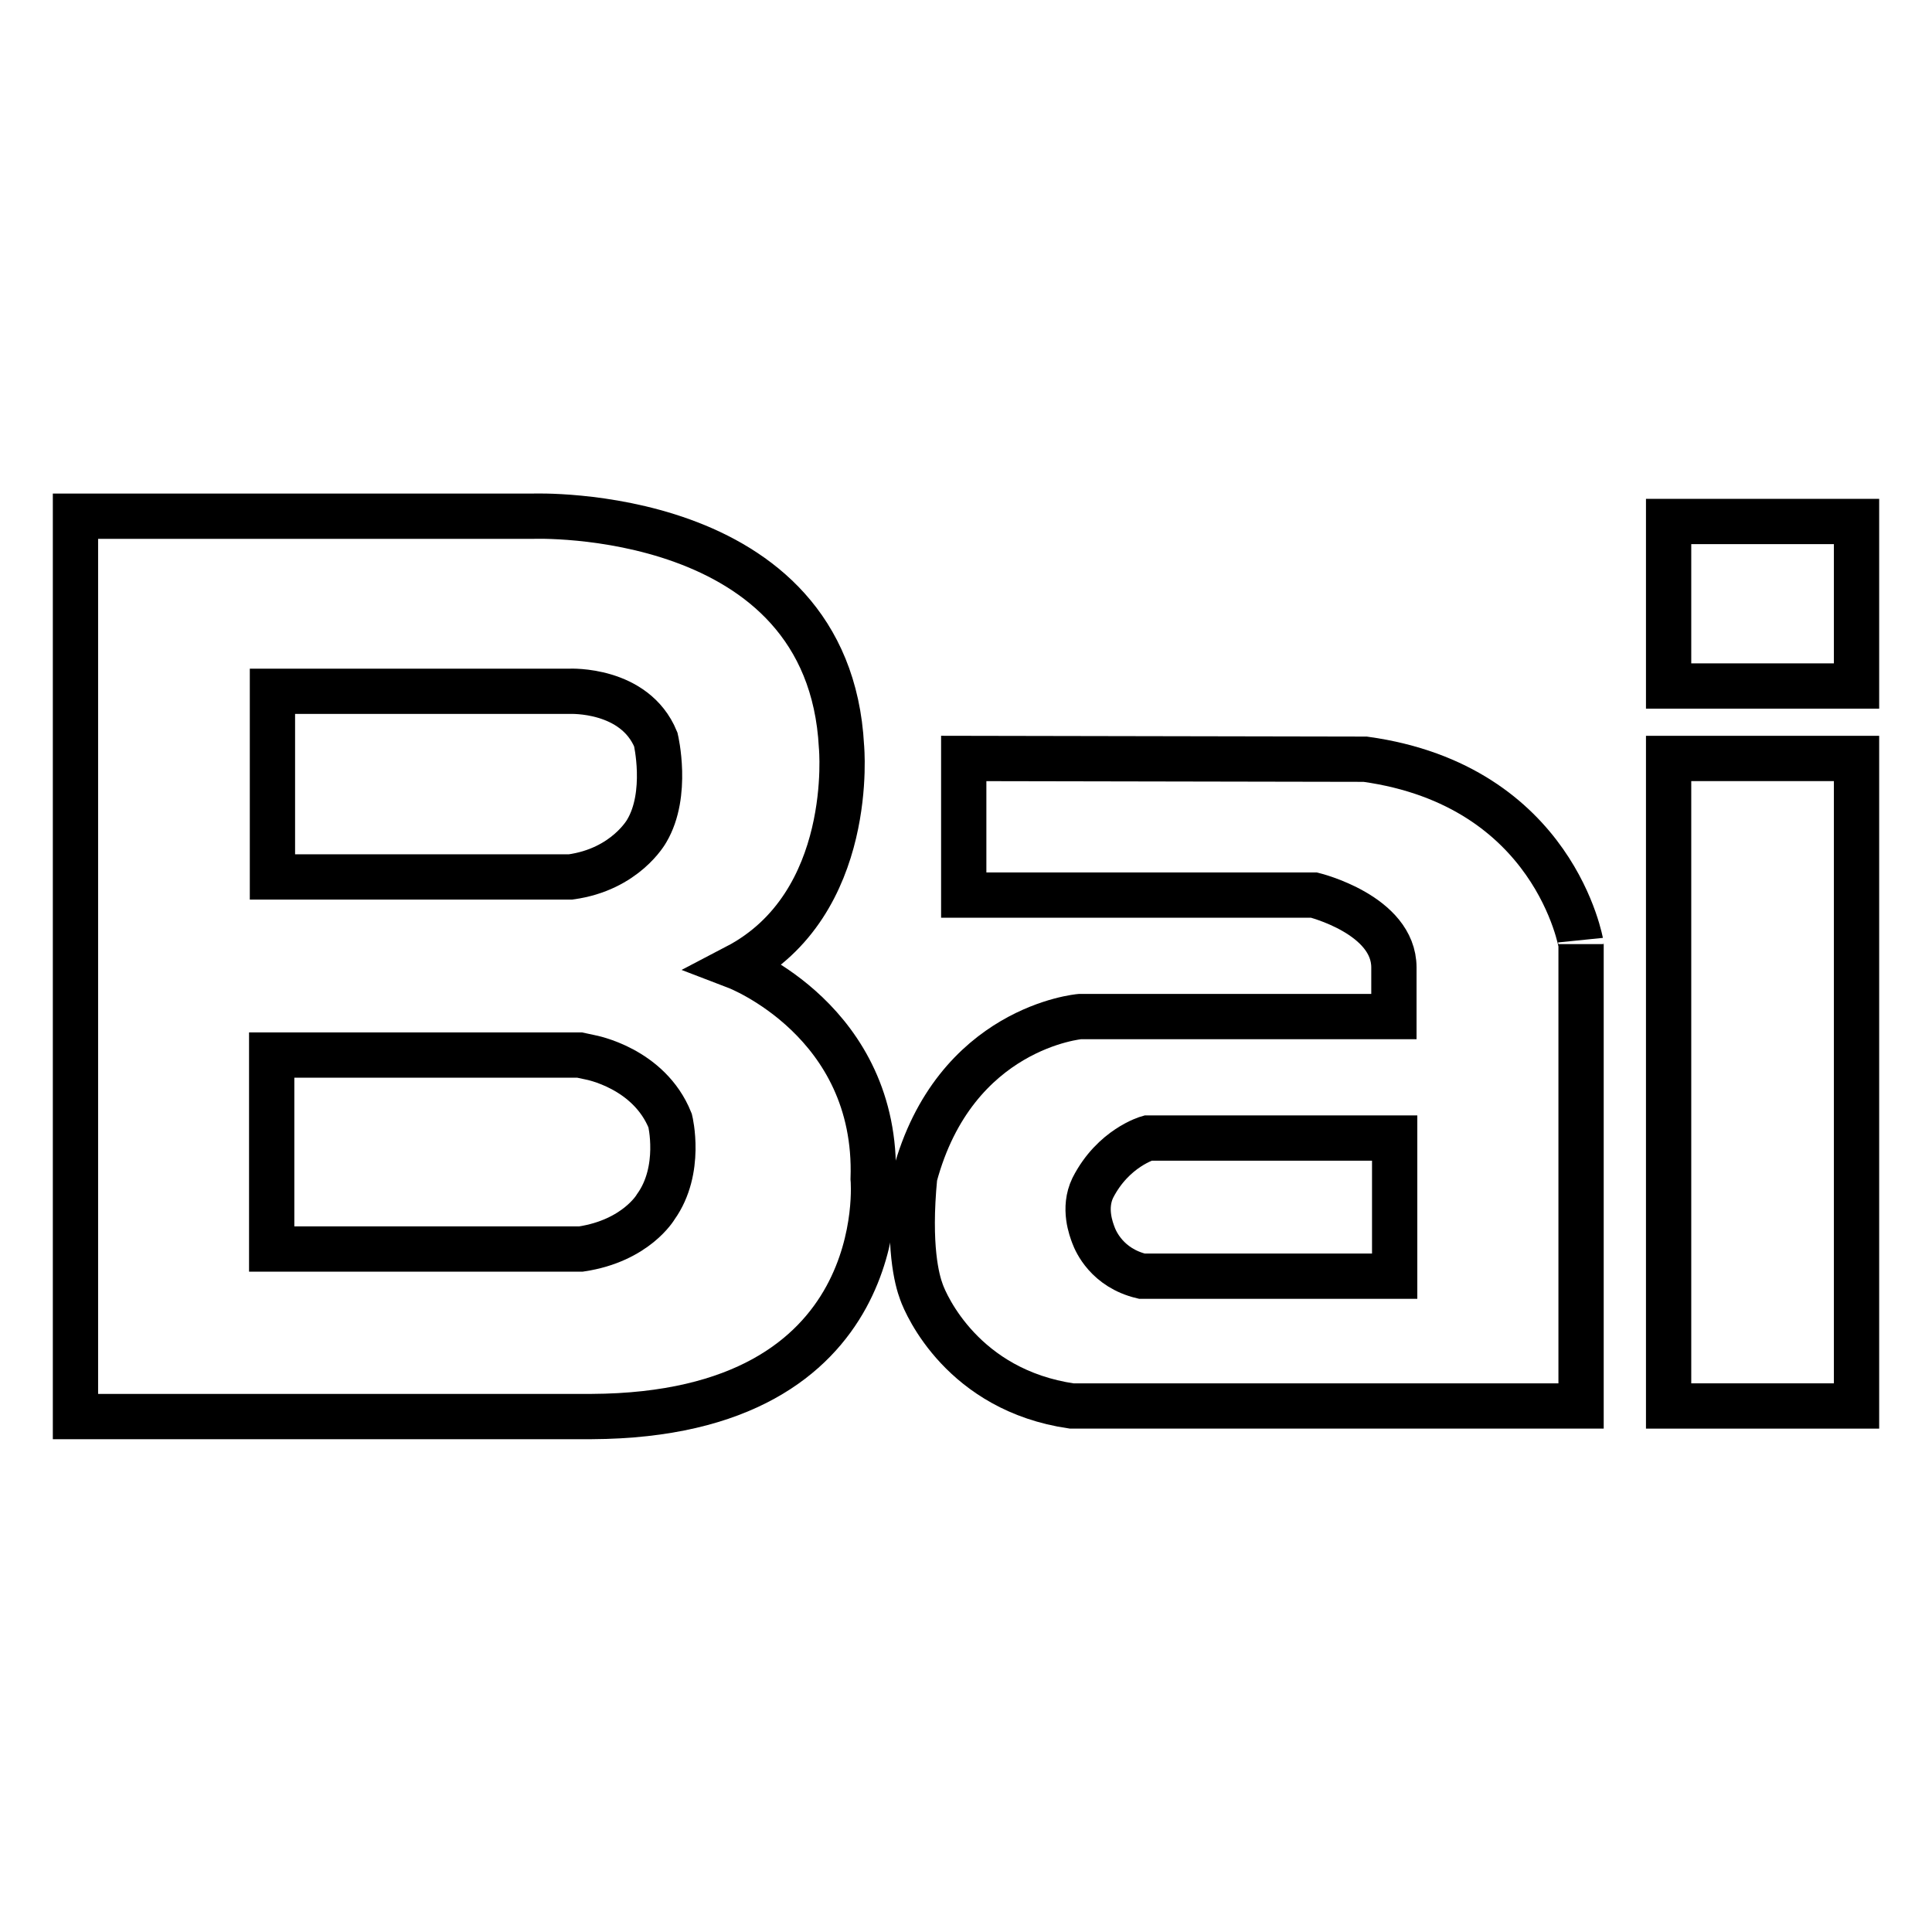 <?xml version="1.0" encoding="utf-8"?>
<!-- Svg Vector Icons : http://www.onlinewebfonts.com/icon -->
<!DOCTYPE svg PUBLIC "-//W3C//DTD SVG 1.1//EN" "http://www.w3.org/Graphics/SVG/1.1/DTD/svg11.dtd">
<svg version="1.1" xmlns="http://www.w3.org/2000/svg" xmlns:xlink="http://www.w3.org/1999/xlink" x="0px" y="0px" viewBox="0 0 256 256" enable-background="new 0 0 256 256" xml:space="preserve">
<g><g><path stroke-width="6" fill-opacity="0" stroke="#000000"  d="M246,90.9h-24.9V69.1H246V90.9z"/><path stroke-width="6" fill-opacity="0" stroke="#000000"  d="M246,186.3h-24.9v-85.8H246V186.3z"/><path stroke-width="6" fill-opacity="0" stroke="#000000"  d="M180.9,100.6l-53.2-0.1v18.1h46.4c0,0,10.6,2.6,10.6,9.6v6.5h-41.6c0,0-16.6,1.4-21.9,21.2c-0.9,9.3,0.3,13.7,0.9,15.3c0.6,1.7,5.5,13,19.9,15.1h67.5v-61.2C209.5,125.2,206.1,104.1,180.9,100.6z M184.7,169.1h-33.4c-4.6-1.1-6.1-4.6-6.4-5.4c-0.3-0.8-1.4-3.6-0.1-6.3c2.7-5.3,7.3-6.6,7.3-6.6h32.7V169.1L184.7,169.1z"/><path stroke-width="6" fill-opacity="0" stroke="#000000"  d="M115.7,156.2c0.7-20.9-18.1-28.1-18.1-28.1c15.9-8.3,13.9-29.2,13.9-29.2c-1.7-32-40.9-30.5-40.9-30.5H10v119.3h68.4C118.6,187.5,115.7,156.2,115.7,156.2z M77,165.5L77,165.5l-41,0v-25.7h40.8l1.4,0.3c0,0,7.8,1.4,10.6,8.4c0,0,1.6,6.5-1.9,11.4C86.9,159.9,84.3,164.4,77,165.5z M85.7,110.1c0,0-2.8,5.1-10.1,6.1H36.1V91.6h39.4c0,0,8.6-0.4,11.4,6.4C86.9,98,88.6,105.2,85.7,110.1z"/></g></g>
</svg>